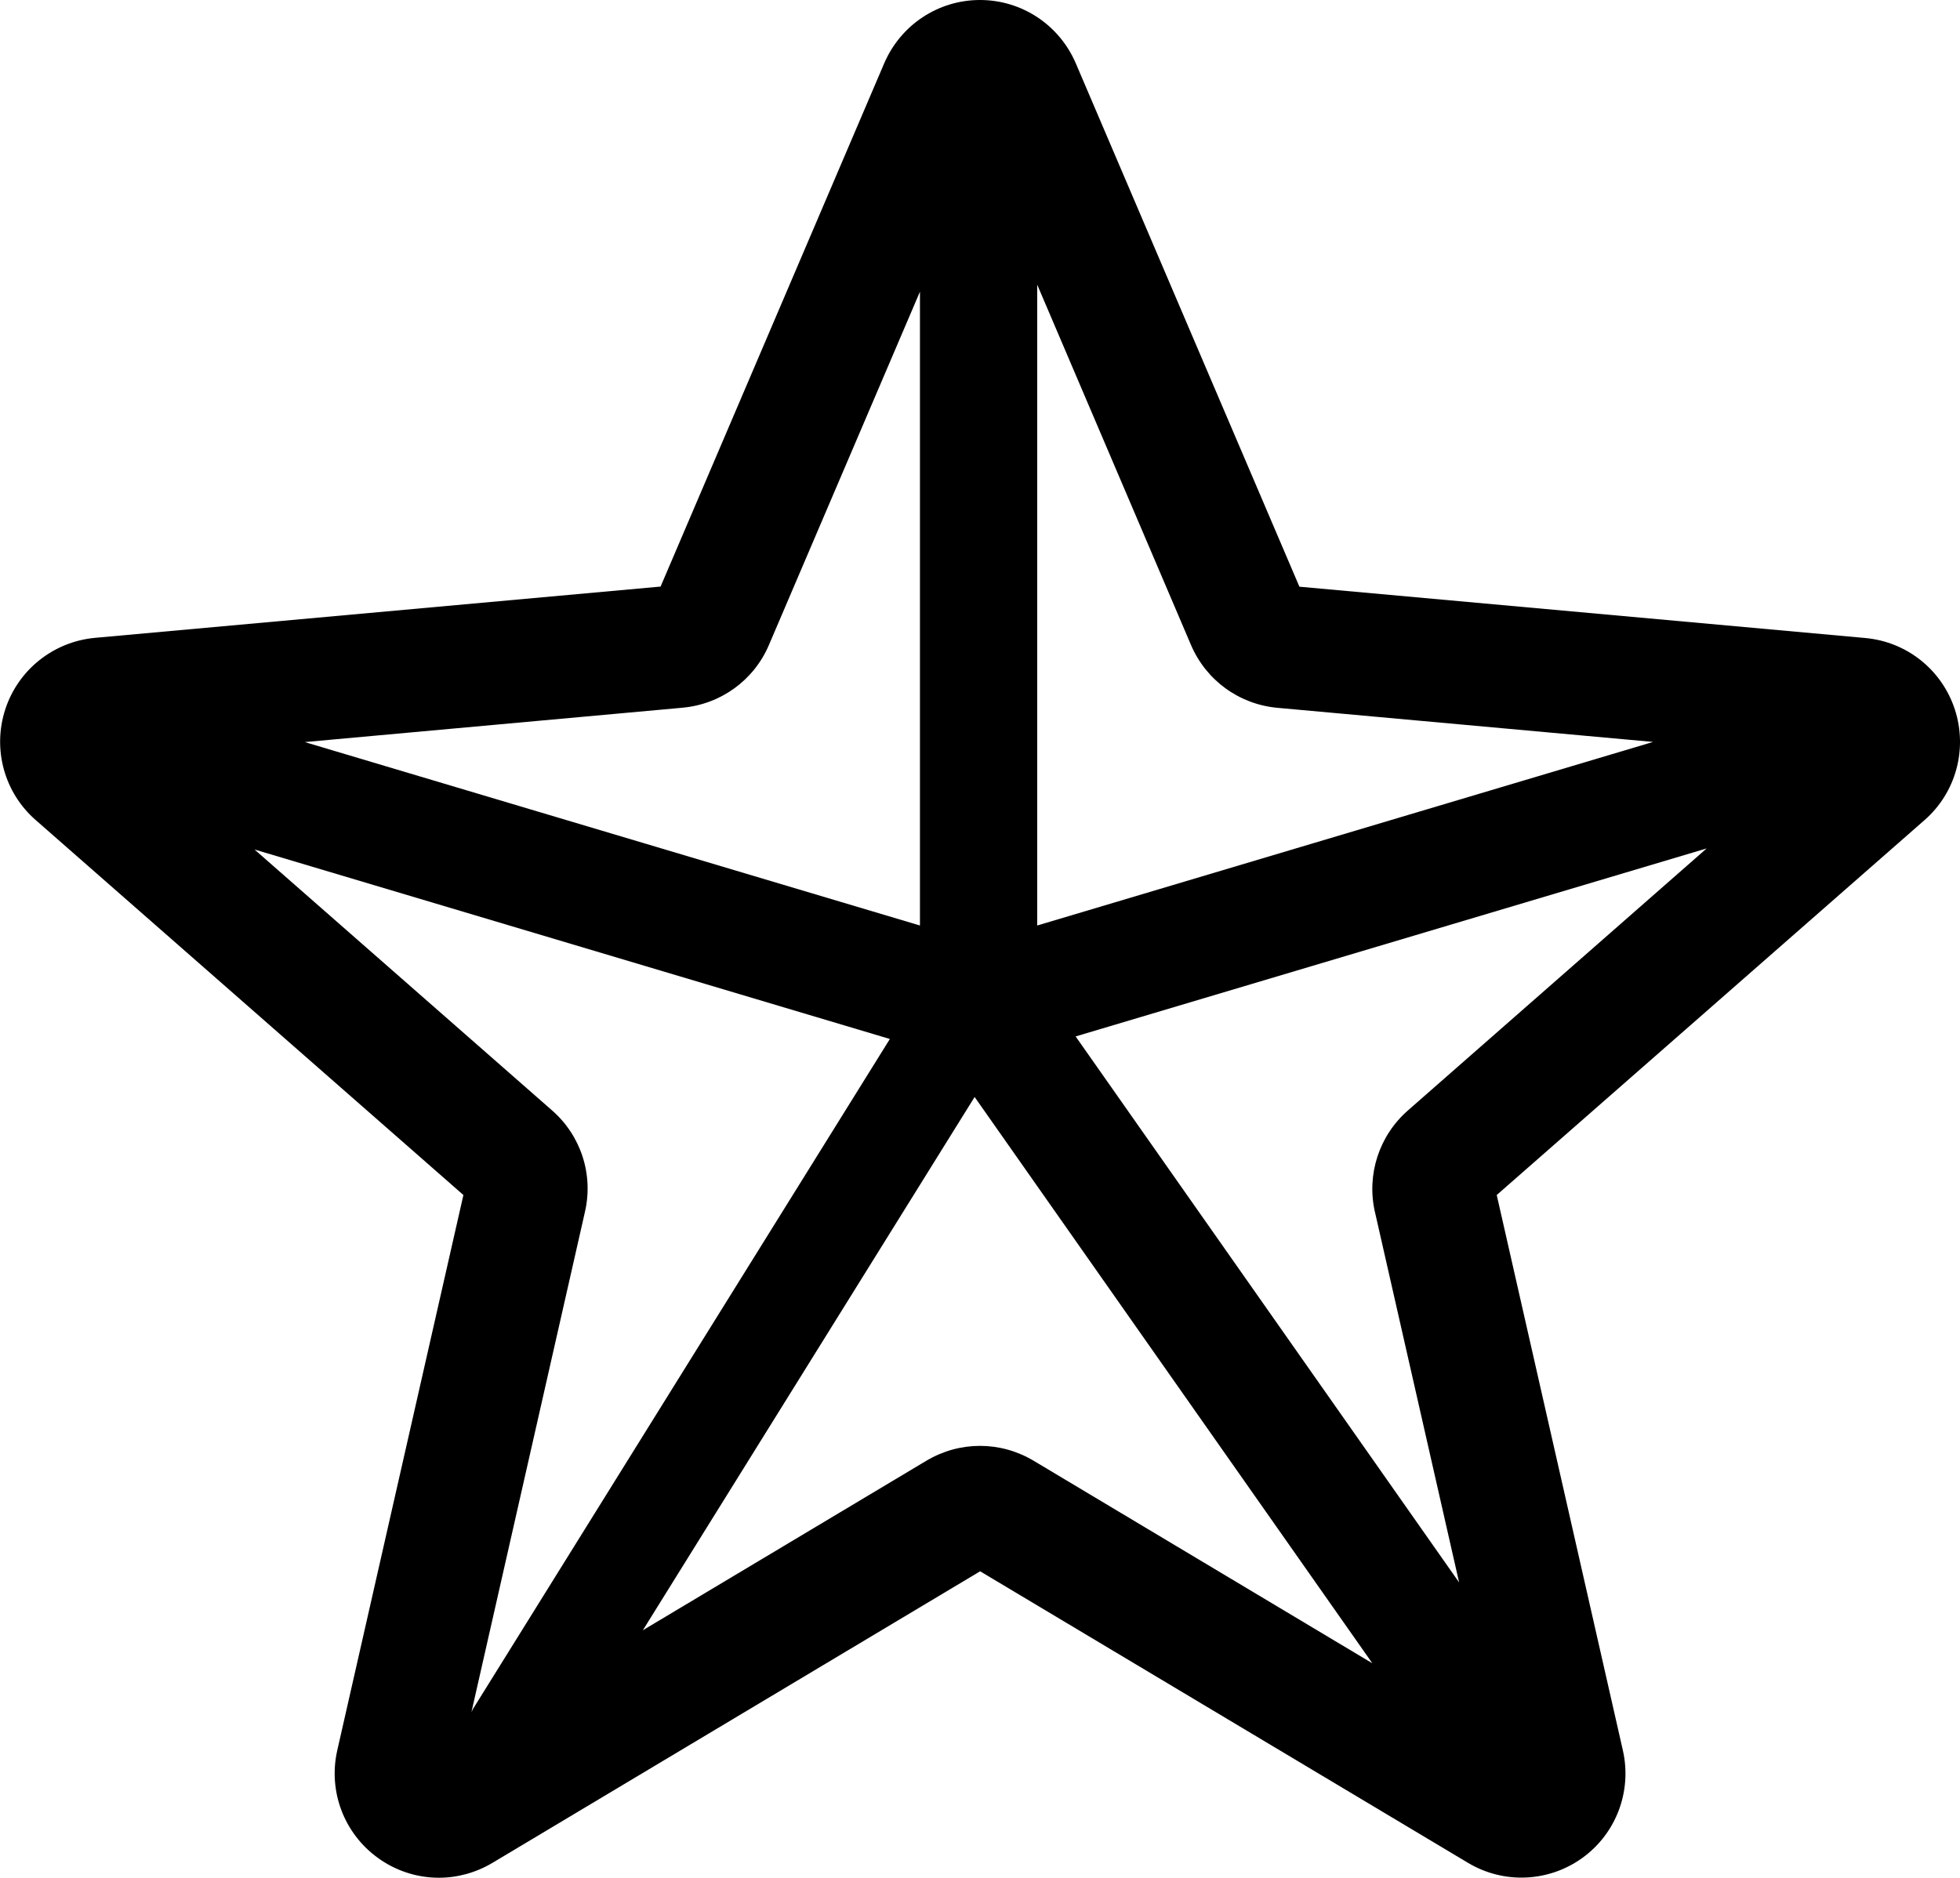 <svg xmlns="http://www.w3.org/2000/svg" id="Layer_2" data-name="Layer 2" viewBox="0 0 145.92 139.84"><defs><style>      .cls-1 {        stroke-width: 0px;      }    </style></defs><g id="Layer_27" data-name="Layer 27"><path class="cls-1" d="m145.54,52.84c-.96-2.95-3.57-5.05-6.68-5.33l-42.12-3.82L80.09,4.71c-1.23-2.86-4.02-4.71-7.13-4.71s-5.9,1.85-7.13,4.71l-16.65,38.97-42.12,3.82c-3.09.29-5.71,2.38-6.67,5.33-.96,2.96-.07,6.2,2.27,8.24l31.84,27.92-9.39,41.35c-.69,3.03.49,6.18,3.02,8.01,1.35.98,2.94,1.48,4.54,1.48,1.38,0,2.75-.37,3.98-1.1l36.32-21.72,36.32,21.71c2.65,1.59,6.01,1.45,8.52-.37,2.52-1.82,3.7-4.97,3.01-8.01l-9.39-41.35,31.84-27.91c2.34-2.04,3.23-5.28,2.27-8.24Zm-56.88-4.83c1.12,2.64,3.58,4.44,6.45,4.7l27.96,2.54-45.85,13.67V21.2s11.44,26.81,11.44,26.81Zm-37.84,4.69c2.86-.26,5.32-2.06,6.43-4.68l11.24-26.3v47.2s-45.8-13.66-45.8-13.66l28.14-2.56Zm-31.84,10.57l47.27,14.1-31.03,49.88c-.05.08-.07.16-.12.24l8.45-37.25c.64-2.78-.3-5.68-2.46-7.56l-22.12-19.4Zm53.98,44.4c-1.38,0-2.75.37-3.98,1.1l-21.12,12.63,24.7-39.71,29.61,42.17-25.23-15.09c-1.23-.73-2.6-1.1-3.98-1.1Zm29.4-17.43l6.27,27.6-28.55-40.66,46.98-14-22.24,19.51c-2.15,1.88-3.09,4.78-2.46,7.56Z"></path></g></svg>